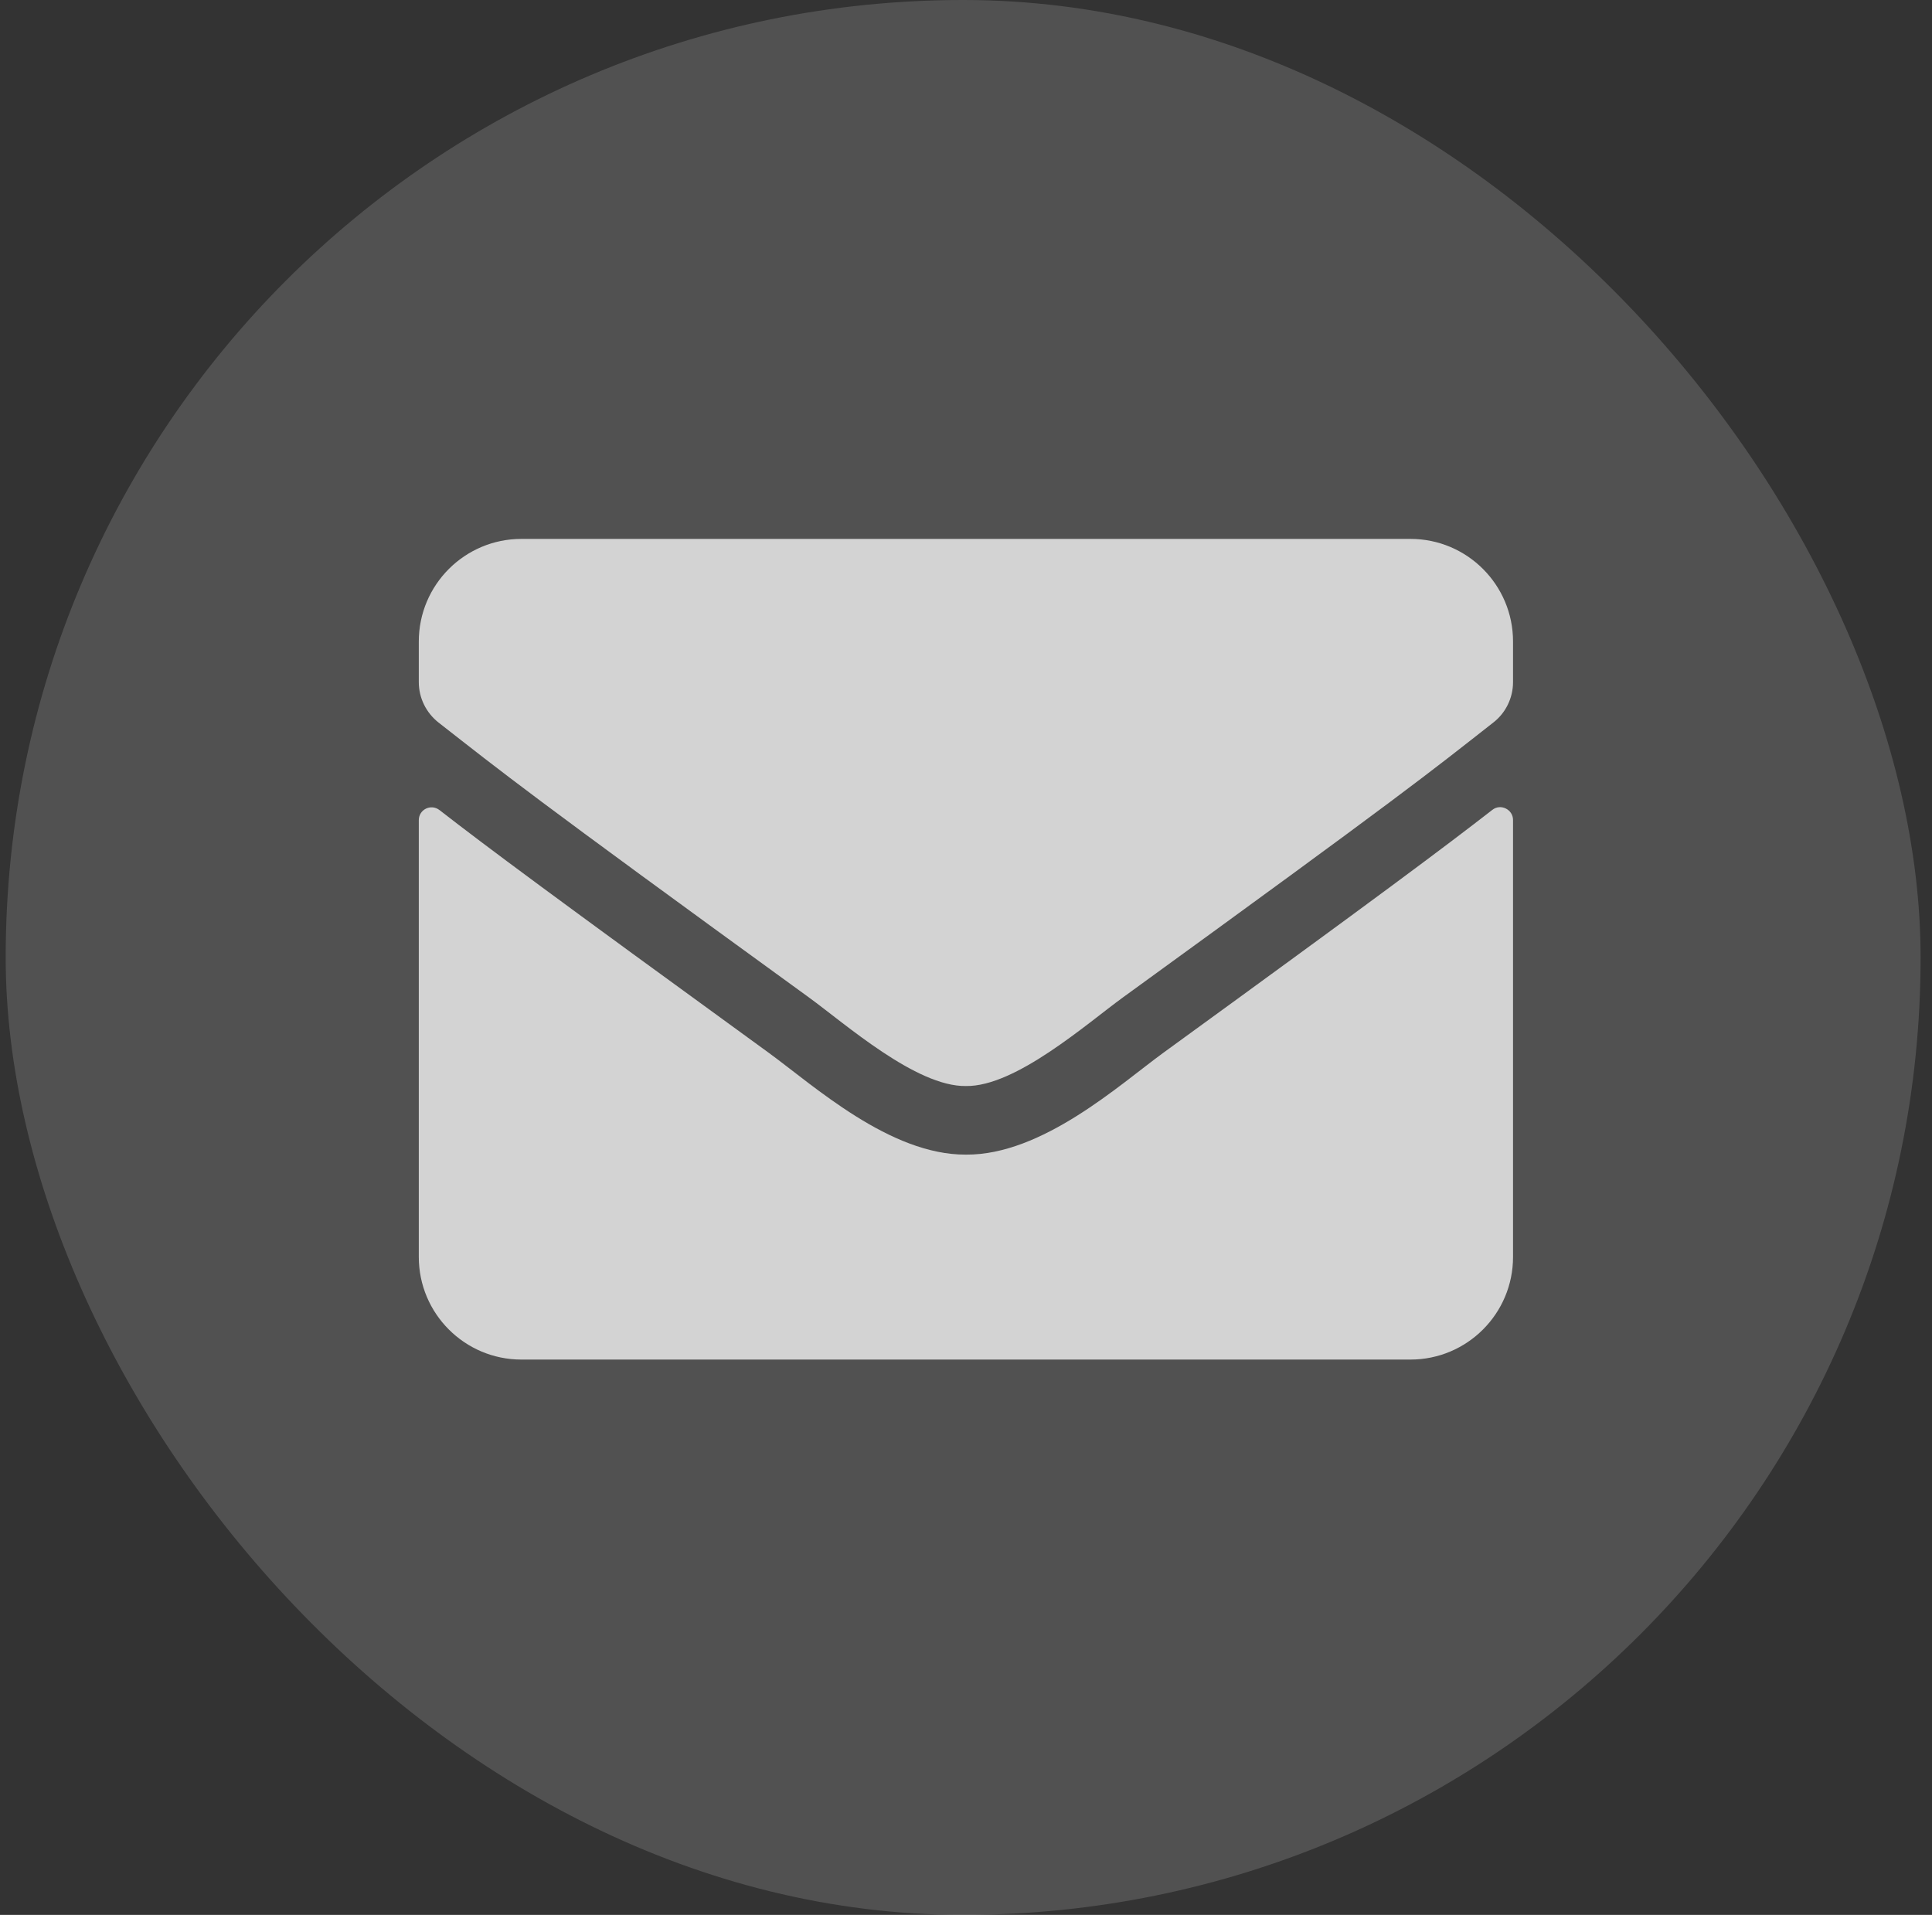 <svg width="113" height="112" viewBox="0 0 113 112" fill="none" xmlns="http://www.w3.org/2000/svg">
<rect x="0" y="0" width="113" height="112" fill="#333333" stroke="none"/>
<rect x="0.333" width="112" height="112" rx="56" fill="white" fill-opacity="0.15"/>
<g opacity="0.75">
<path d="M87.283 47.37C87.77 46.982 88.495 47.344 88.495 47.957V73.519C88.495 76.832 85.808 79.519 82.495 79.519H30.495C27.183 79.519 24.495 76.832 24.495 73.519V47.969C24.495 47.344 25.208 46.995 25.708 47.382C28.508 49.557 32.22 52.319 44.97 61.582C47.608 63.507 52.058 67.557 56.495 67.532C60.958 67.57 65.495 63.432 68.033 61.582C80.783 52.319 84.483 49.544 87.283 47.37ZM56.495 63.52C59.395 63.569 63.57 59.87 65.67 58.344C82.258 46.307 83.52 45.257 87.345 42.257C88.07 41.694 88.495 40.819 88.495 39.895V37.52C88.495 34.207 85.808 31.52 82.495 31.52H30.495C27.183 31.52 24.495 34.207 24.495 37.52V39.895C24.495 40.819 24.92 41.682 25.645 42.257C29.47 45.245 30.733 46.307 47.32 58.344C49.42 59.87 53.595 63.569 56.495 63.52Z" fill="white"/>
</g>
</svg>
